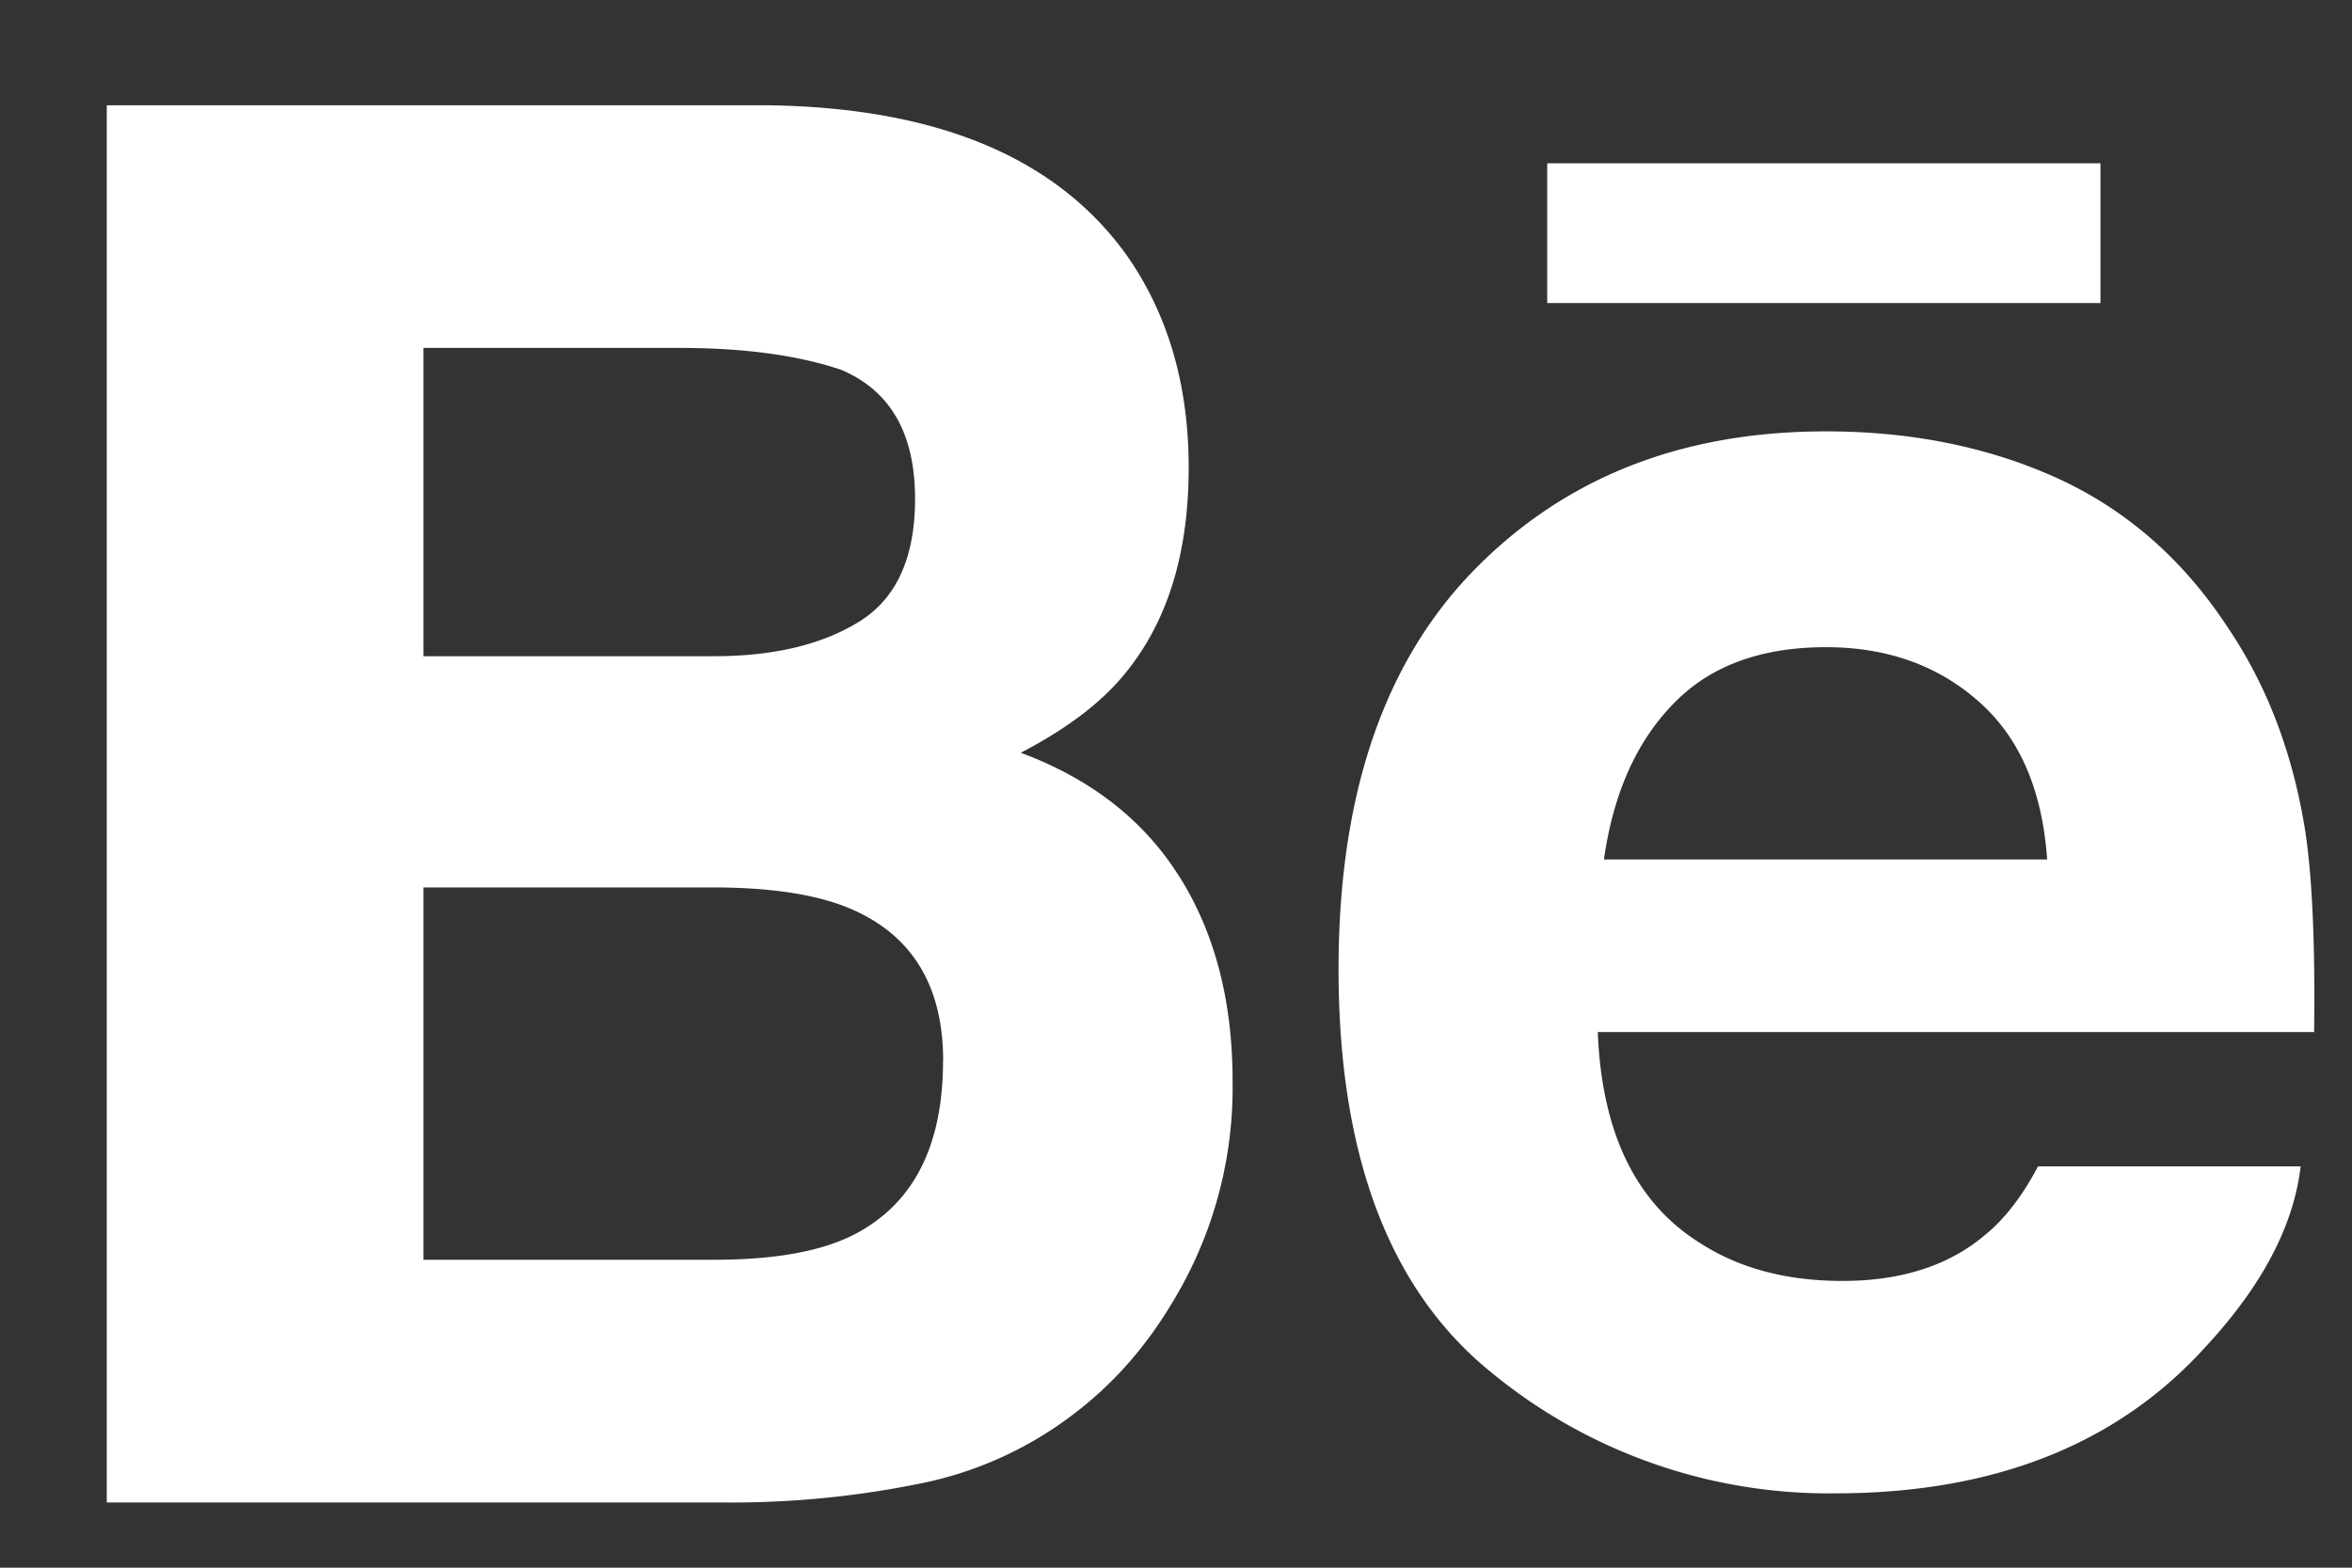 <svg width="18" height="12" xmlns="http://www.w3.org/2000/svg"><rect width="100%" height="100%" fill="#333333" stroke="none"/><path d="M16.074 2.32h-4.233V1.25h4.234v1.07zm-7.05 4.387c.272.43.409.953.409 1.566a3.16 3.16 0 0 1-.467 1.707c-.2.333-.447.614-.744.84a2.85 2.85 0 0 1-1.186.537 7.213 7.213 0 0 1-1.484.144H.817V.806h5.077c1.28.021 2.187.399 2.723 1.14.321.454.48.999.48 1.633 0 .653-.16 1.177-.485 1.574-.18.223-.448.426-.8.609.534.199.94.513 1.211.945zM3.241 5.023h2.224c.457 0 .827-.089 1.111-.265.285-.177.427-.49.427-.94 0-.498-.188-.828-.565-.987-.324-.11-.738-.168-1.24-.168H3.241v2.36zM7.218 8.12c0-.556-.223-.94-.669-1.146-.249-.117-.6-.177-1.05-.181H3.241v2.85h2.221c.457 0 .81-.061 1.065-.188.46-.233.69-.677.69-1.335zm10.427-1.74c.051.35.074.857.065 1.52h-5.482c.03.77.291 1.31.786 1.617.3.193.662.288 1.086.288.447 0 .812-.115 1.092-.352.153-.125.288-.302.405-.525h2.01c-.053.454-.295.916-.73 1.384-.674.745-1.619 1.119-2.832 1.119a4.066 4.066 0 0 1-2.653-.943c-.764-.63-1.148-1.652-1.148-3.069 0-1.329.345-2.346 1.036-3.054.694-.71 1.59-1.063 2.694-1.063.655 0 1.245.12 1.77.358.525.24.959.617 1.3 1.135.31.456.508.984.601 1.585zm-1.978.2c-.037-.533-.211-.936-.526-1.212-.312-.276-.702-.414-1.167-.414-.506 0-.897.148-1.174.44-.28.29-.454.685-.525 1.185h3.392z" fill="#FFF" fill-rule="nonzero"/></svg>